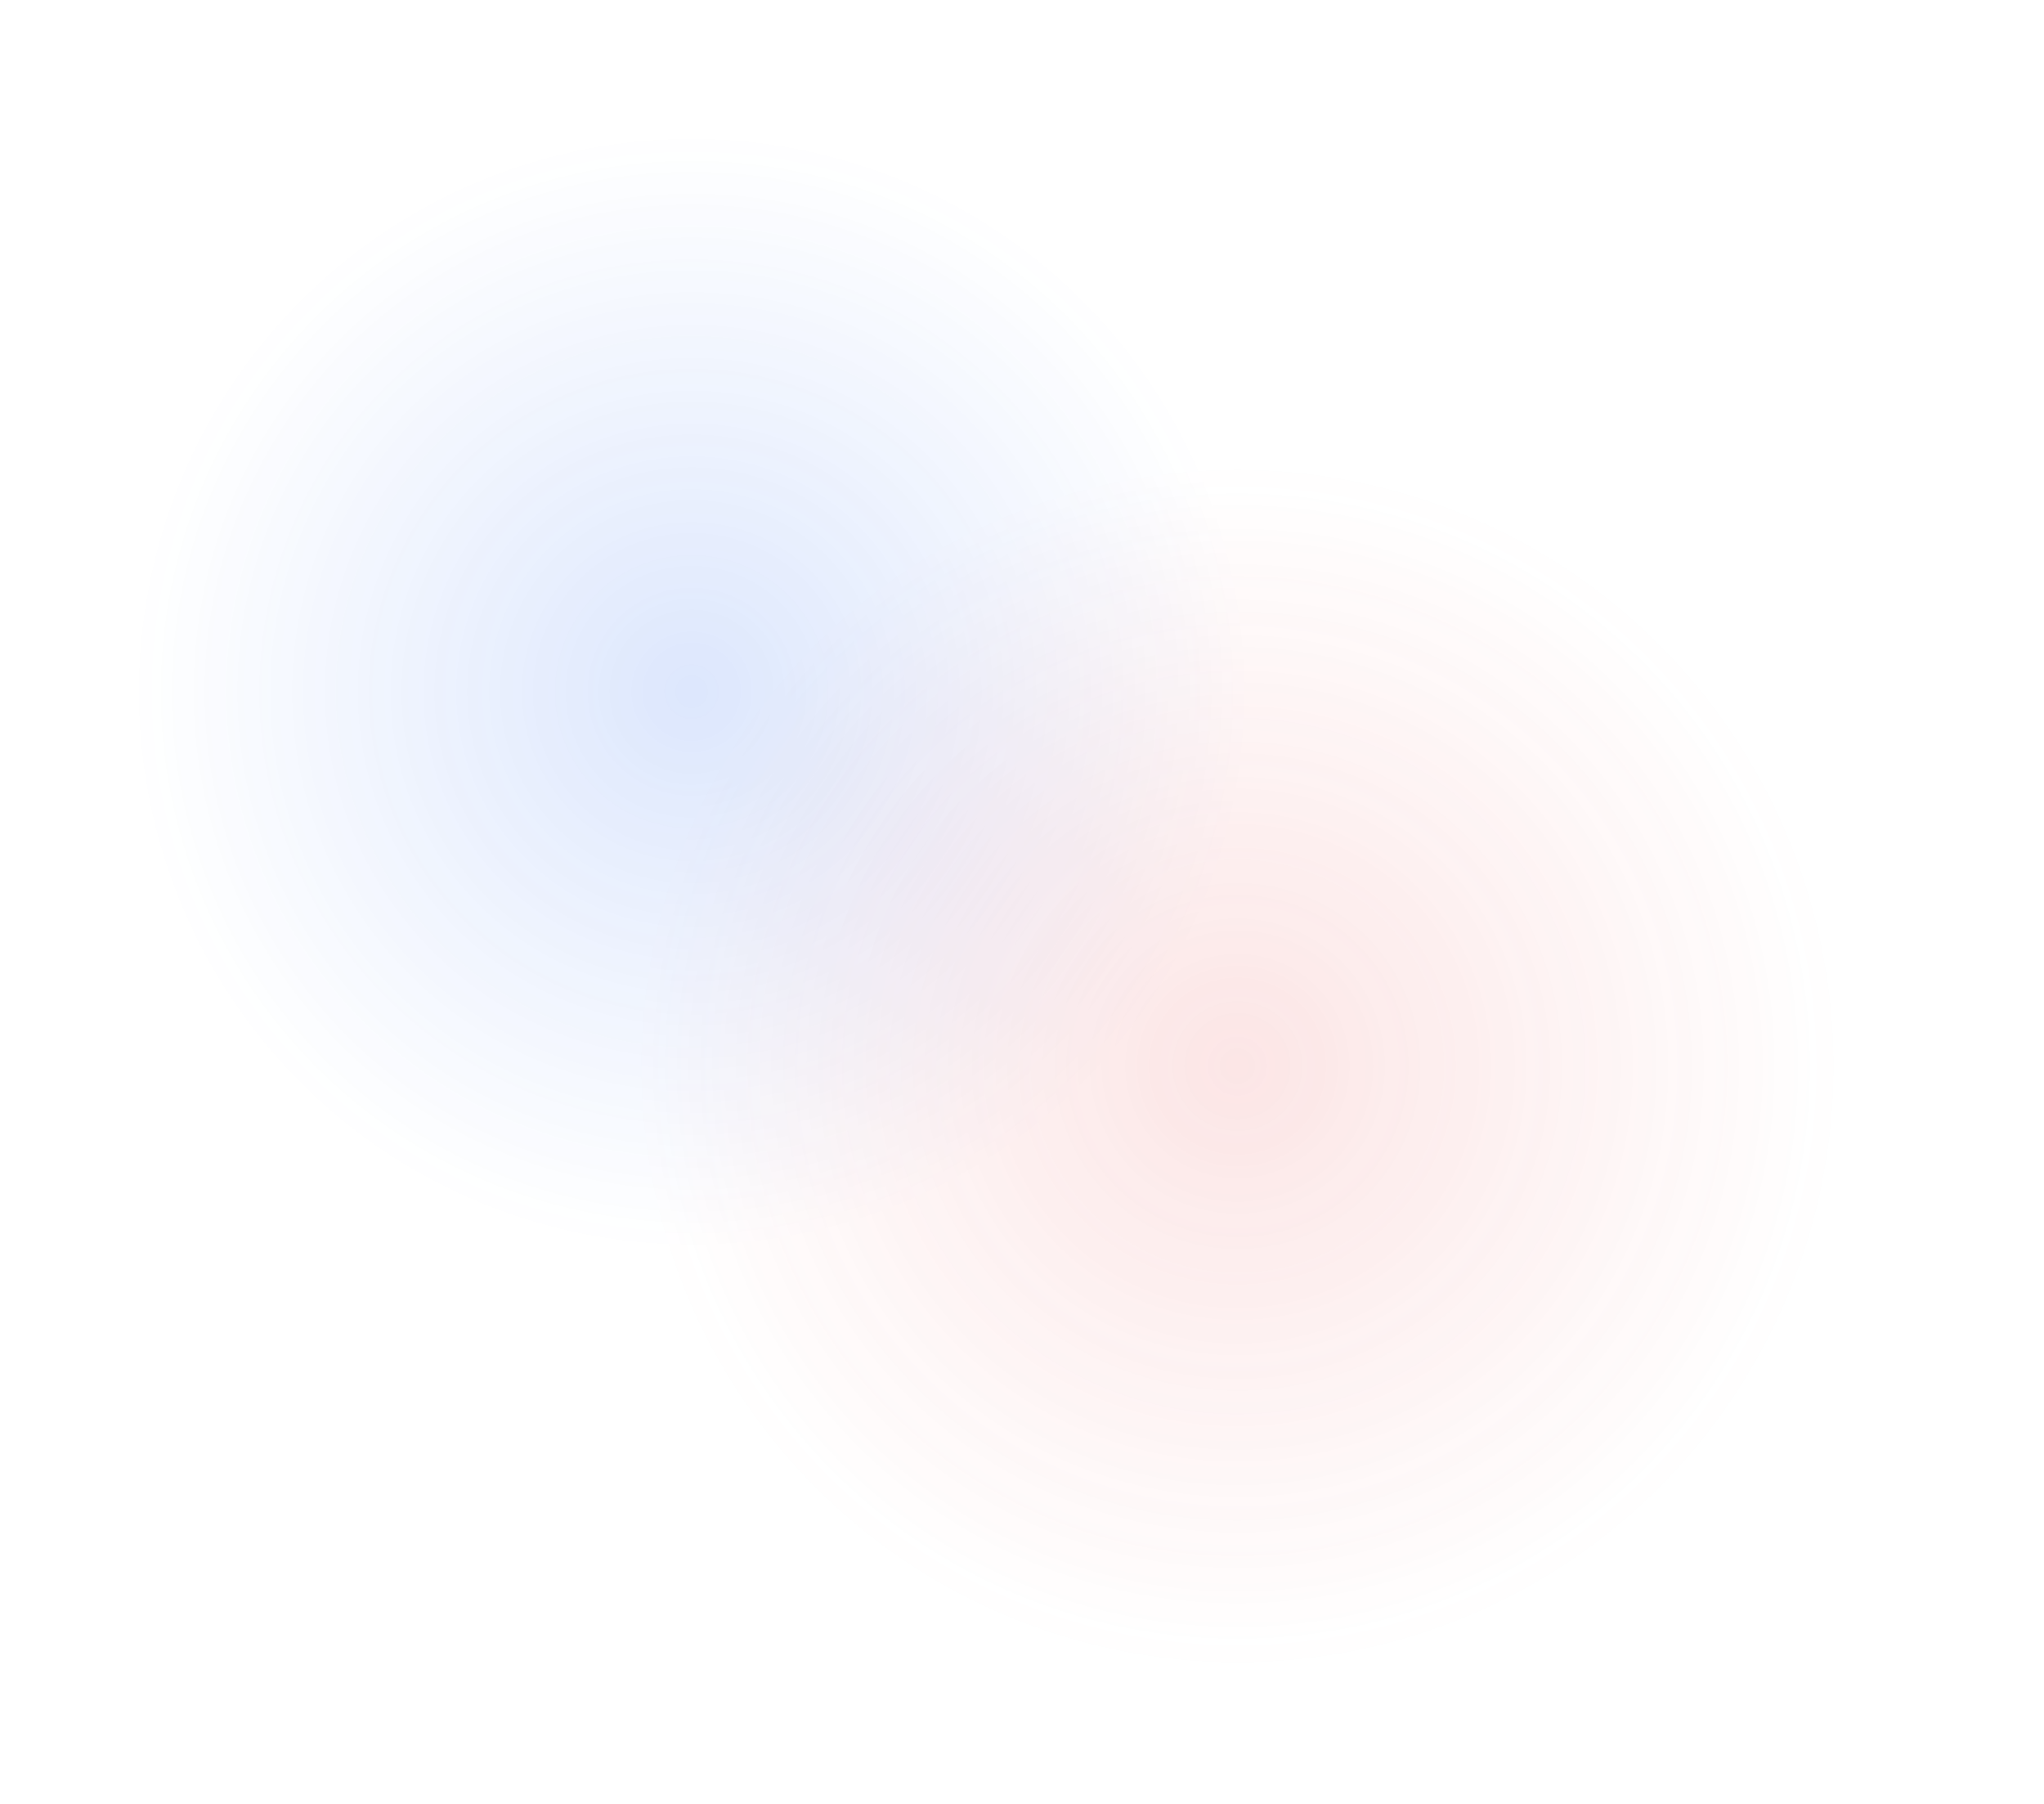 <svg width="1198" height="1057" viewBox="0 0 1198 1057" fill="none" xmlns="http://www.w3.org/2000/svg">
<g opacity="0.67">
<g filter="url(#filter0_f_4607_18305)">
<circle cx="405.34" cy="405.334" r="327.34" fill="url(#paint0_radial_4607_18305)" fill-opacity="0.2"/>
<circle cx="725.254" cy="624.703" r="353.619" fill="url(#paint1_radial_4607_18305)" fill-opacity="0.2"/>
</g>
</g>
<defs>
<filter id="filter0_f_4607_18305" x="0.307" y="0.3" width="1156.26" height="1055.72" filterUnits="userSpaceOnUse" color-interpolation-filters="sRGB">
<feFlood flood-opacity="0" result="BackgroundImageFix"/>
<feBlend mode="normal" in="SourceGraphic" in2="BackgroundImageFix" result="shape"/>
<feGaussianBlur stdDeviation="38.847" result="effect1_foregroundBlur_4607_18305"/>
</filter>
<radialGradient id="paint0_radial_4607_18305" cx="0" cy="0" r="1" gradientUnits="userSpaceOnUse" gradientTransform="translate(405.34 405.334) rotate(90) scale(327.34)">
<stop stop-color="#004CEF"/>
<stop offset="1" stop-color="#004CEF" stop-opacity="0"/>
</radialGradient>
<radialGradient id="paint1_radial_4607_18305" cx="0" cy="0" r="1" gradientUnits="userSpaceOnUse" gradientTransform="translate(725.254 624.703) rotate(90) scale(353.619)">
<stop stop-color="#E84142"/>
<stop offset="1" stop-color="#E84142" stop-opacity="0"/>
</radialGradient>
</defs>
</svg>
